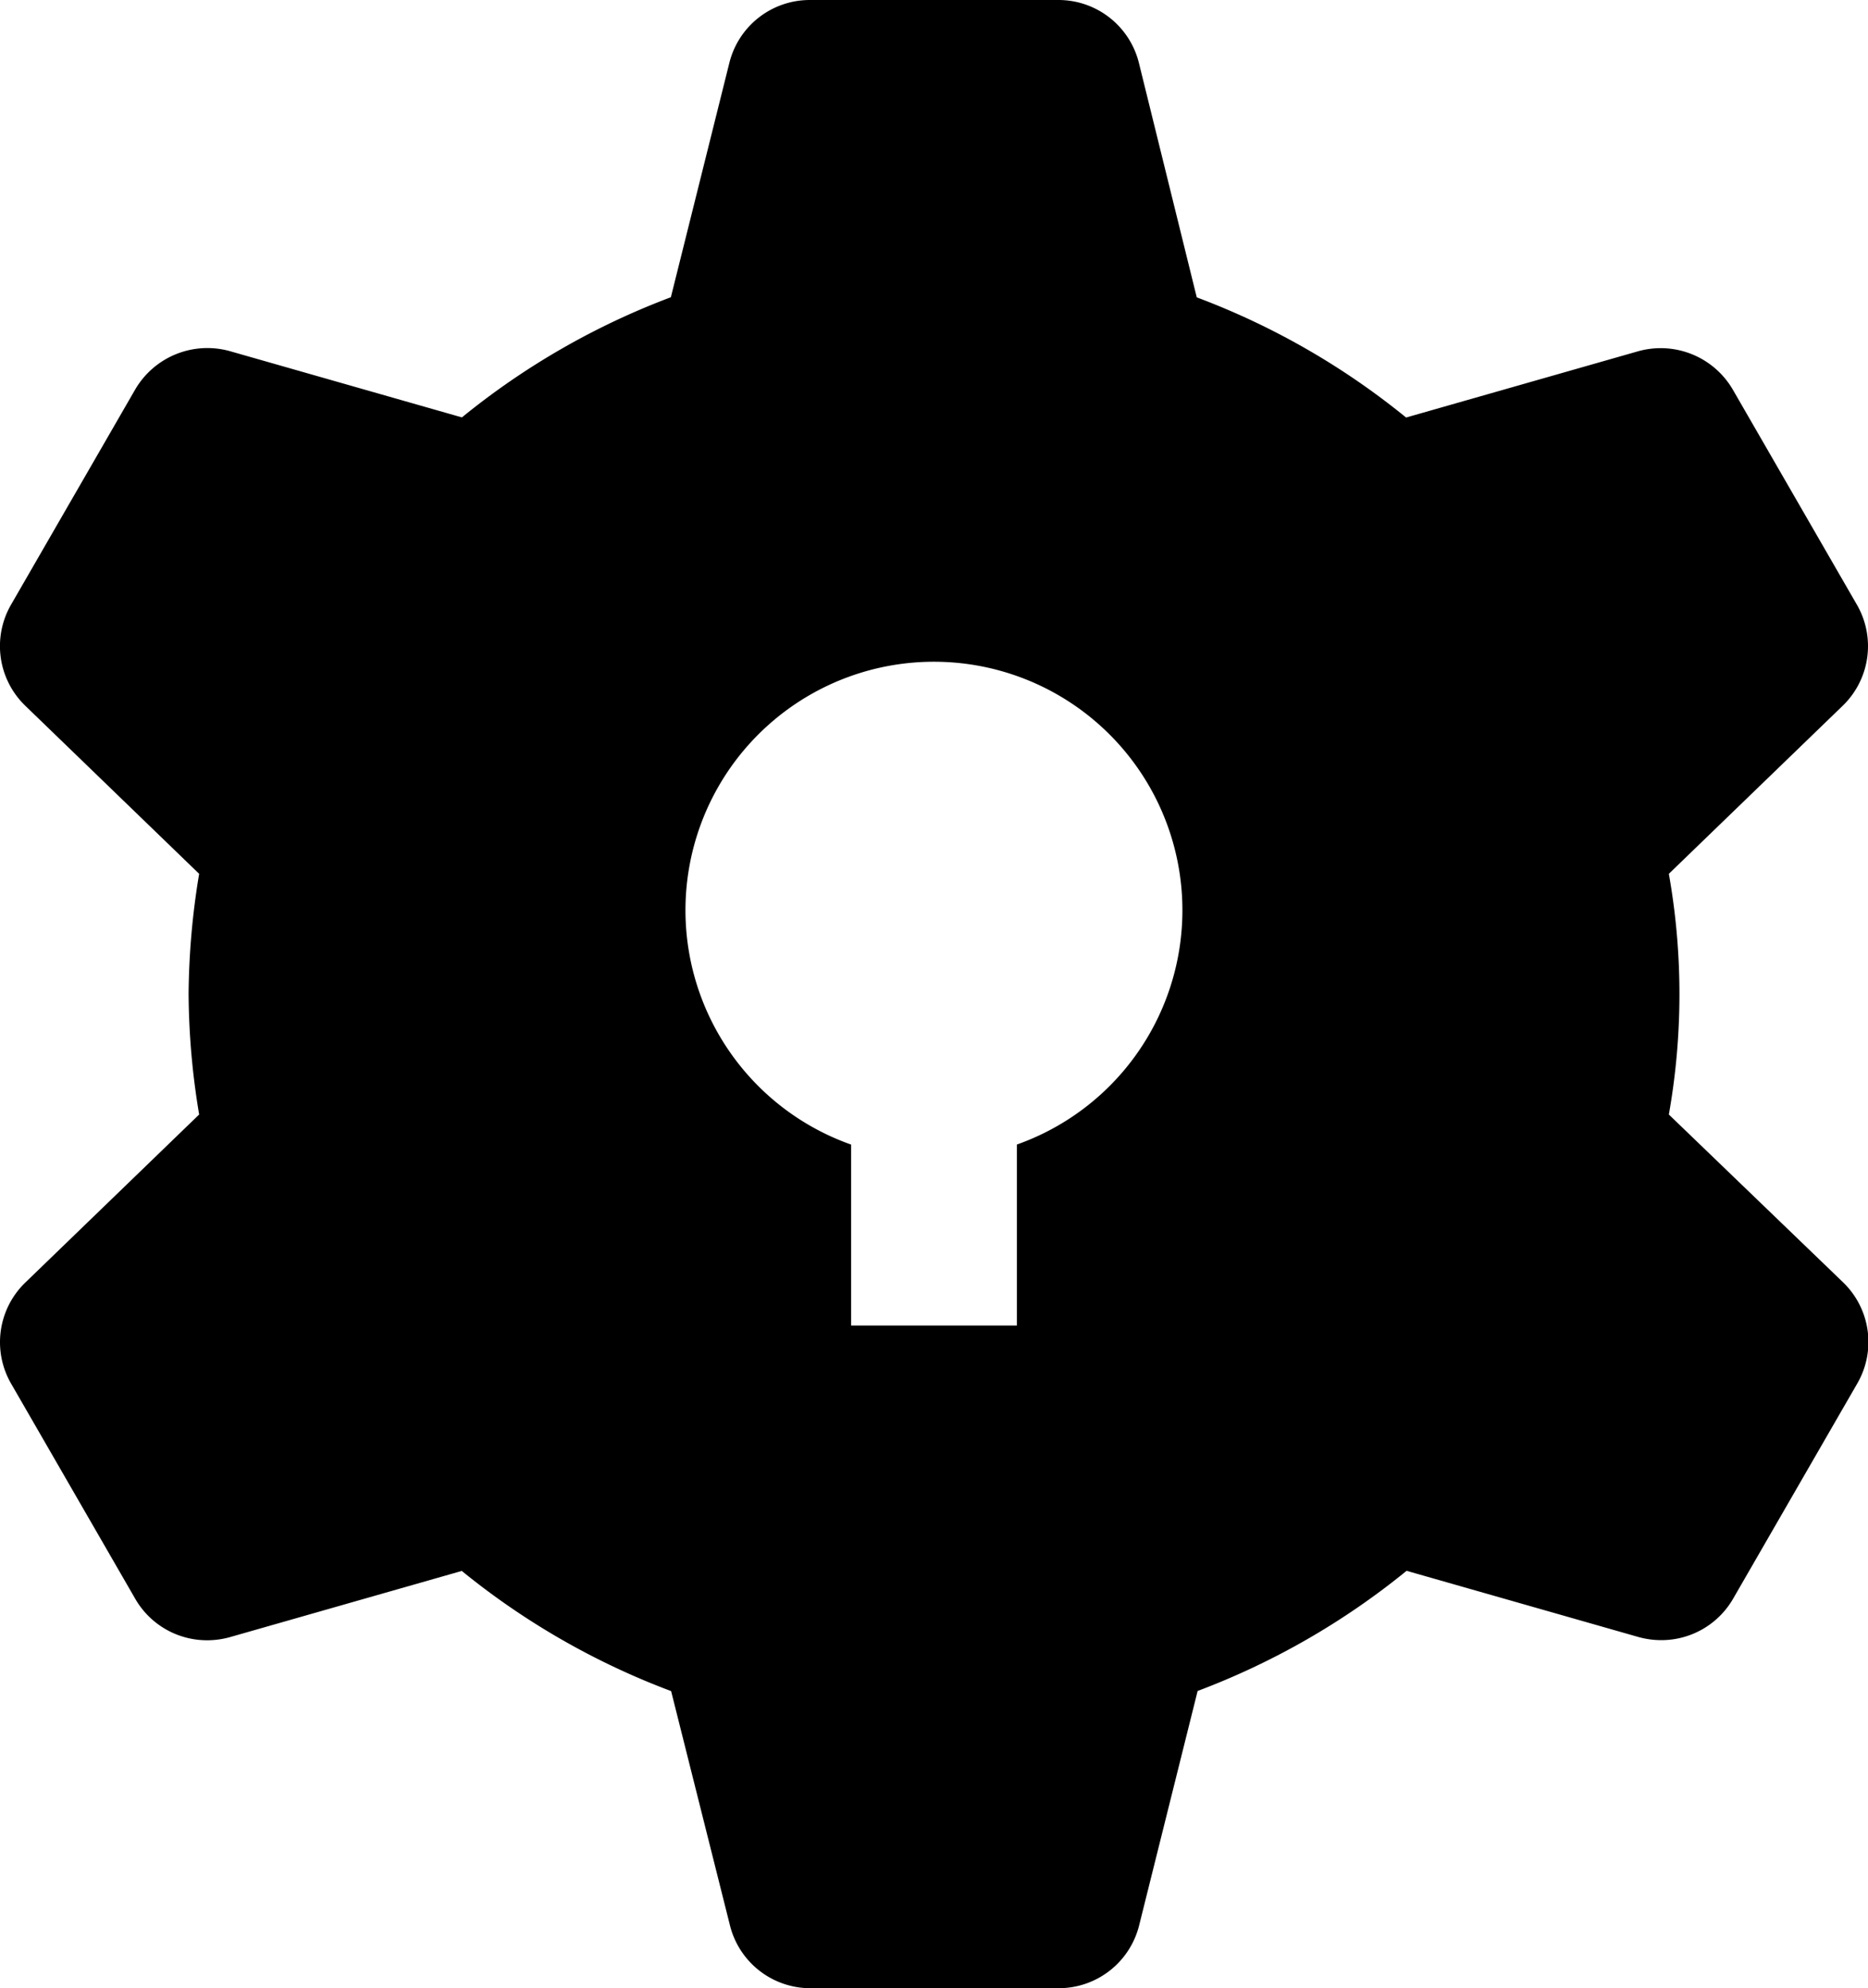 <svg xmlns="http://www.w3.org/2000/svg" width="15.036" height="16" viewBox="0 0 15.036 16"><path d="M14.156,8.969a5.541,5.541,0,0,0,0-1.937l1.4-1.353a.667.667,0,0,0,.114-.812l-1-1.733a.672.672,0,0,0-.762-.307l-1.867.533a6.005,6.005,0,0,0-1.685-.967L9.89.505A.667.667,0,0,0,9.241,0h-2a.667.667,0,0,0-.647.505L6.123,2.392a6.017,6.017,0,0,0-1.682.967L2.574,2.826a.673.673,0,0,0-.762.307l-1,1.733a.667.667,0,0,0,.114.813l1.4,1.353A6.117,6.117,0,0,0,2.241,8a6.047,6.047,0,0,0,.085.969l-1.4,1.353a.667.667,0,0,0-.114.812l1,1.733a.667.667,0,0,0,.578.333.68.68,0,0,0,.183-.025l1.867-.533a6.015,6.015,0,0,0,1.685.967L6.6,15.5a.667.667,0,0,0,.645.5h2a.667.667,0,0,0,.647-.505l.471-1.887a6.017,6.017,0,0,0,1.682-.967l1.867.533a.683.683,0,0,0,.183.025.667.667,0,0,0,.578-.333l1-1.733a.667.667,0,0,0-.114-.813Zm-5.248.242v1.456H7.574V9.211a2,2,0,1,1,1.333,0Z" transform="translate(-0.723)"/></svg>